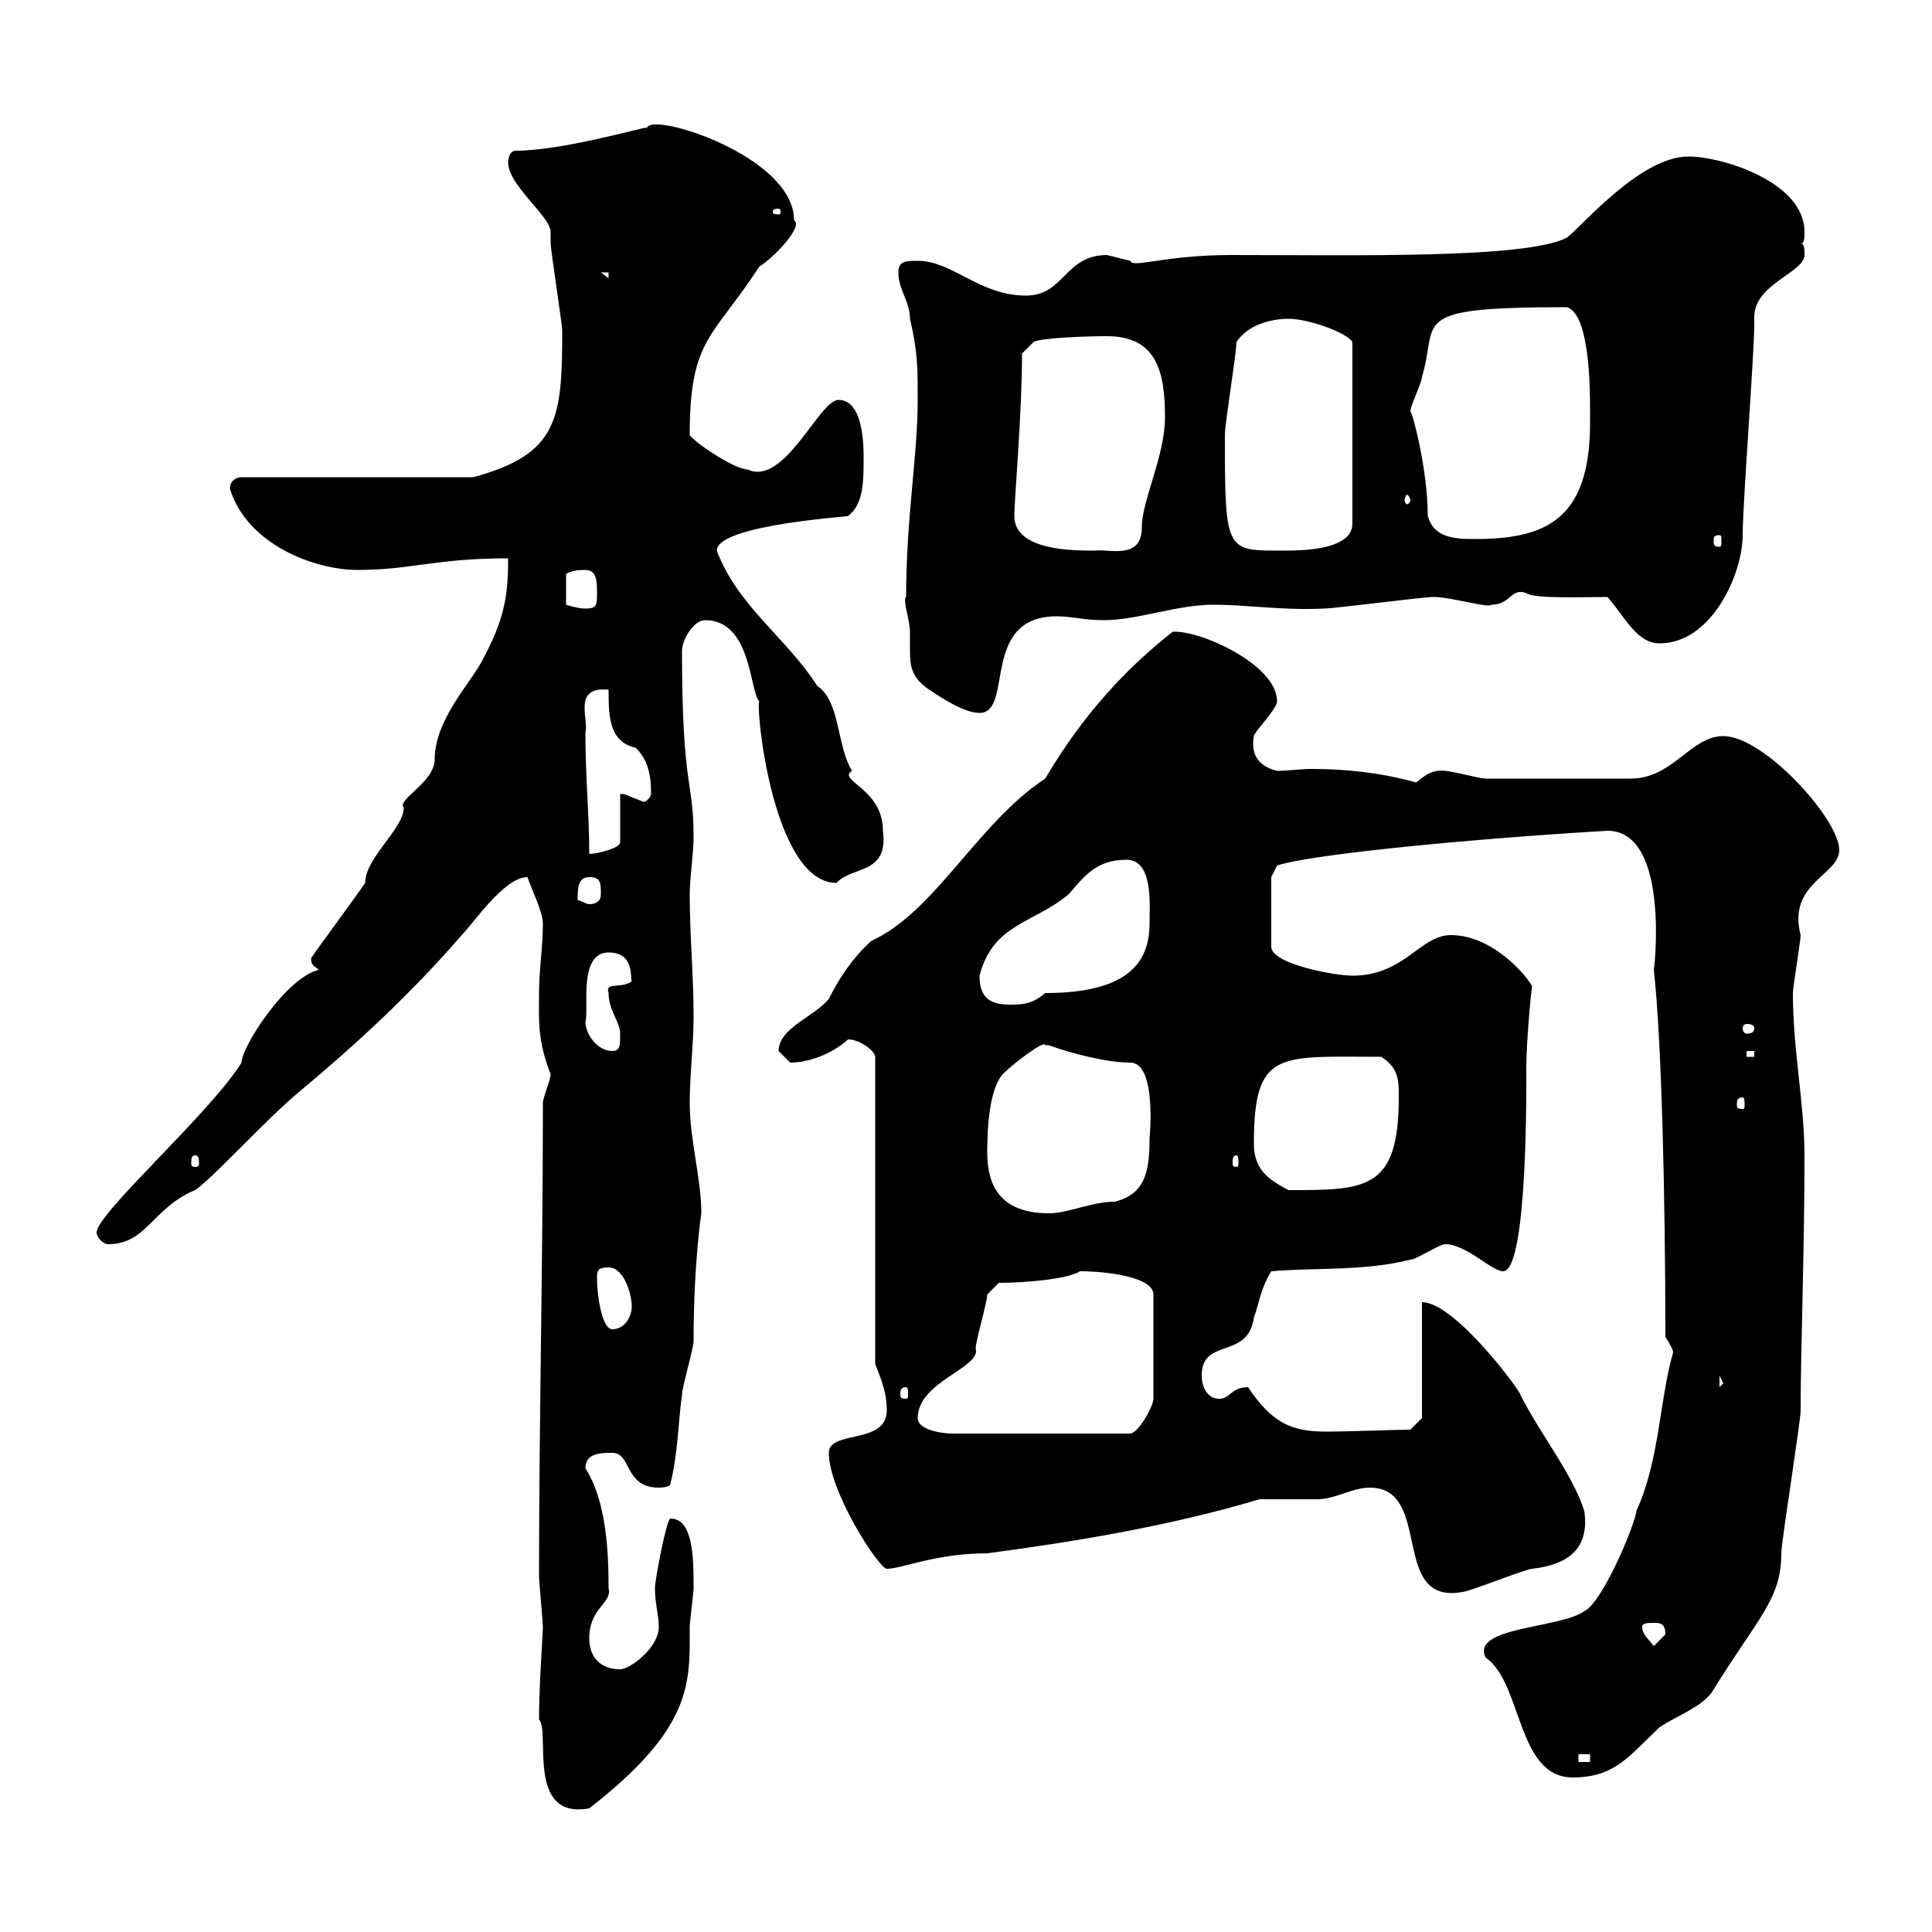 <svg xmlns="http://www.w3.org/2000/svg" xmlns:xlink="http://www.w3.org/1999/xlink" width="300" height="300"><path d="M83.70 267C85.50 268.80 81.60 282.60 91.50 280.80C107.70 268.20 107.10 261.30 107.10 252.60C107.10 252 107.70 247.20 107.70 246.60C107.70 242.10 107.70 235.80 104.10 235.80C103.50 235.80 101.70 245.40 101.70 246.60C101.70 249 102.30 250.80 102.30 252.60C102.30 255.90 97.80 259.20 96.30 259.20C93.30 259.20 91.50 257.40 91.50 254.40C91.50 249.60 95.10 249 94.50 246.60C94.50 241.20 94.20 233.10 90.90 228C90.90 225.60 93.30 225.60 95.10 225.60C98.10 225.60 96.90 231 102.30 231C102.30 231 104.10 231 104.10 230.40C105.30 225.60 105.30 220.80 105.90 216.60C105.90 215.40 107.70 209.40 107.70 208.20C107.70 196.20 108.90 188.40 108.90 188.40C108.90 183 107.10 177 107.10 171.30C107.10 166.80 107.70 162.30 107.70 157.80C107.70 151.50 107.10 145.20 107.10 138.90C107.10 136.20 107.70 132.60 107.70 129.90C107.70 121.20 105.90 122.40 105.90 101.10C105.90 99.30 107.70 96.30 109.50 96.30C116.70 96.30 116.40 107.40 117.90 108.90C117.30 109.80 120 137.10 129.90 137.10C132.30 134.40 138 135.90 137.10 129C137.10 122.40 129.90 121.20 132.30 119.70C129.90 115.80 130.50 108.90 126.90 106.50C122.10 99 114.60 94.20 111.30 85.50C111.30 81.30 134.10 80.10 131.70 80.10C134.10 78.30 134.10 74.70 134.10 71.10C134.10 69.30 134.10 62.10 130.20 62.10C127.20 62.10 121.80 75.60 116.10 72.90C114 72.90 107.40 68.40 107.10 67.50C107.10 52.50 110.70 52.50 117.90 41.40C120.30 39.90 124.80 35.10 123.30 34.20C123.30 24.30 101.40 17.40 100.50 19.80C99.60 19.80 87.30 23.40 80.10 23.40C78.90 23.40 78.90 25.20 78.90 25.20C78.90 28.80 85.50 33.60 85.50 36C85.50 36.30 85.50 36.90 85.50 37.80C85.50 38.70 87.30 50.40 87.30 51.30C87.30 65.10 86.70 70.50 73.50 74.10L37.50 74.10C36.60 74.10 35.70 74.70 35.70 75.90C38.40 84.60 48.90 88.50 55.50 88.50C63.90 88.50 67.50 86.70 78.90 86.70C78.90 92.70 78.30 96.30 74.70 102.90C72.90 106.20 67.50 111.90 67.50 117.90C67.50 121.50 61.50 124.20 62.70 125.40C62.70 128.70 56.70 133.20 56.70 137.10C55.50 138.90 49.50 147 48.30 148.80C48.30 150 48.90 150 49.50 150.60C44.40 151.80 37.50 162.60 37.50 165C32.70 172.80 15 188.40 15 191.40C15 192 15.90 193.20 16.80 193.20C22.80 193.20 23.70 187.50 30.30 184.80C33 183 41.10 174 46.50 169.50C55.50 162 63.90 154.20 71.70 145.20C73.50 143.40 78.30 136.20 81.90 136.20C82.50 138 84.30 141.60 84.30 143.40C84.30 147 83.70 150.60 83.70 154.20C83.70 158.40 83.40 161.40 85.50 166.80C85.50 167.70 84.30 170.40 84.30 171.30C84.30 196.20 83.70 220.80 83.70 244.80C83.70 245.40 84.30 252 84.30 252.60C84.30 253.80 83.70 261.60 83.70 267ZM230.70 257.40C236.40 261.30 235.50 276 244.20 276C250.80 276 252.90 272.70 257.70 268.20C260.40 266.40 264 265.20 265.80 262.80C273 251.10 276.60 248.40 276.60 241.20C276.60 239.40 279.60 220.80 279.60 219C279.60 209.70 280.20 194.40 280.20 179.40C280.20 171.30 278.40 163.20 278.40 154.20C278.40 153.30 279.60 146.10 279.60 145.20C277.50 137.10 285.60 135.90 285.60 132C285.60 127.20 273.90 114.30 267.60 114.30C262.50 114.30 259.80 120.90 253.20 120.90C238.80 120.90 233.70 120.90 230.70 120.90C229.80 120.90 225.30 119.70 224.40 119.70C222 119.40 220.80 120.90 219.90 121.50C214.50 120 209.10 119.40 203.70 119.40C201.90 119.40 200.10 119.70 198.30 119.70C195.90 119.10 194.10 117.60 194.70 114.30C194.70 113.70 198.30 110.10 198.30 108.90C198.30 103.20 186.30 97.80 182.10 98.10C175.20 103.50 168.30 110.70 162.30 120.90C151.80 127.80 145.20 141.60 135.30 146.10C132.30 148.80 130.20 152.10 128.70 155.10C126.60 157.80 120.90 159.60 120.90 163.20C120.90 163.20 122.70 165 122.70 165C125.40 165 129 163.80 131.70 161.40C133.50 161.40 135.90 163.20 135.90 164.10L135.90 211.80C137.10 214.80 137.70 216.60 137.70 219C137.70 224.40 128.70 222 128.70 225.60C128.70 231.60 136.50 243.60 137.70 243.60C140.10 243.60 145.20 241.20 153.30 241.20C166.80 239.40 181.50 237 195.60 232.80C196.50 232.80 203.70 232.80 204.60 232.80C207.30 232.80 210 231 212.70 231C222.60 231 215.70 249.30 227.10 247.20C228 247.20 237 243.60 237.90 243.60C243.30 243 246.90 240.60 246 234.60C244.20 228.90 239.10 222.60 236.10 216.60C236.10 216 225.90 202.20 220.80 202.20L220.80 220.20L219 222C216.60 222 209.40 222.30 205.80 222.30C200.40 222.30 197.40 220.80 193.80 215.40C191.10 215.40 191.10 217.20 189.30 217.20C187.50 217.20 186.60 215.40 186.60 213.60C186.60 207.60 193.80 211.20 194.70 204.60C195.60 202.20 195.60 200.40 197.40 197.40C204.60 196.80 211.80 197.40 219 195.60C219.90 195.60 223.50 193.20 224.40 193.20C227.70 193.20 231.60 197.40 233.40 197.40C237.30 197.40 237 167.40 237 165.90C237 161.40 237.90 152.40 237.90 153.30C238.20 153 232.50 145.20 225.30 145.20C220.50 145.20 218.10 151.50 210 151.50C207.30 151.50 197.40 149.70 197.40 147L197.40 136.20L198.30 134.40C203.70 132.60 229.20 130.20 249.60 129C259.50 129 256.80 151.20 256.80 150.60C258 161.10 258.60 186 258.60 207.60C258.60 207.60 259.80 209.40 259.80 210C257.70 217.20 257.70 226.80 254.10 234.60C254.10 236.10 249 248.70 246 250.20C242.10 252.90 228.30 252.60 230.70 257.40ZM245.10 272.40L246.90 272.40L246.90 273.60L245.10 273.60ZM255 252.60C255 252 255.90 252 256.80 252C257.70 252 258.60 252 258.60 253.80C258.60 253.80 256.80 255.60 256.80 255.60C255.90 254.40 255 253.80 255 252.60ZM142.50 220.20C142.50 214.50 152.40 212.40 151.50 209.40C151.50 208.20 153.30 202.20 153.30 201L155.10 199.20C159.30 199.20 165.90 198.60 167.70 197.40C171.90 197.40 179.10 198.30 179.10 201L179.10 217.20C179.10 218.40 176.70 222.60 175.50 222.60L147.90 222.60C146.10 222.60 142.50 222 142.50 220.20ZM140.70 215.40C141 215.40 141 216 141 216.60C141 216.90 141 217.20 140.70 217.20C139.80 217.20 139.80 216.90 139.80 216.60C139.80 216 139.80 215.40 140.70 215.40ZM267 213.60L267.60 214.80L267 215.40ZM92.70 198.60C92.70 197.40 92.70 196.80 94.50 196.80C96.90 196.80 98.10 201 98.10 202.80C98.10 204.60 96.90 206.40 95.10 206.40C93.30 206.40 92.70 200.40 92.70 198.60ZM153.30 178.80C153.30 175.20 153.60 169.20 155.70 166.80C157.50 165 162.30 161.40 162.30 162.30C162.30 162.30 162.90 162.30 162.90 162.30C163.50 162.60 170.70 165 175.50 165C179.70 165 178.50 177 178.50 176.70C178.50 181.80 177.90 185.40 173.10 186.60C169.50 186.60 165.90 188.40 162.90 188.40C154.20 188.40 153.30 182.70 153.30 178.80ZM194.70 177.60C194.70 162.90 198.60 164.10 214.50 164.10C217.20 165.90 217.20 167.70 217.20 170.40C217.20 184.80 212.10 184.80 200.10 184.80C196.50 183 194.70 181.20 194.70 177.60ZM30.30 179.40C30.90 179.40 30.90 180 30.90 180.60C30.90 180.90 30.90 181.20 30.30 181.20C29.70 181.20 29.70 180.90 29.70 180.60C29.70 180 29.70 179.40 30.30 179.40ZM192 179.40C192.30 179.40 192.30 180 192.30 180.60C192.30 180.90 192.30 181.20 192 181.20C191.40 181.20 191.40 180.90 191.40 180.60C191.40 180 191.40 179.40 192 179.40ZM270.60 170.40C270.90 170.40 270.90 171 270.90 171.60C270.90 171.90 270.90 172.20 270.60 172.20C269.70 172.20 269.70 171.90 269.70 171.60C269.70 171 269.70 170.40 270.60 170.40ZM271.20 163.20L272.40 163.20L272.40 164.10L271.20 164.10ZM90.90 158.70C91.50 156.90 89.70 147.90 94.50 147.90C98.70 147.90 97.80 152.10 98.10 152.40C96.30 153.60 93.90 152.40 94.50 154.20C94.50 156.90 96.30 158.70 96.30 160.50C96.30 162.30 96.30 163.20 95.10 163.20C92.70 163.20 90.90 160.50 90.90 158.70ZM272.40 159.60C272.40 160.20 272.10 160.50 271.20 160.50C270.90 160.50 270.60 160.20 270.60 159.60C270.60 159.30 270.90 159 271.20 159C272.10 159 272.40 159.30 272.40 159.60ZM152.10 151.50C154.20 143.40 160.50 143.40 165.90 138.90C168.30 136.20 170.10 133.50 174.90 133.50C179.10 133.50 178.50 140.40 178.50 143.40C178.50 149.40 175.20 154.20 162.30 154.20C160.50 155.70 159.30 156 156.90 156C153.90 156 152.10 155.10 152.10 151.50ZM91.50 136.20C93.30 136.20 93.30 137.10 93.30 138.90C93.30 139.80 92.70 140.40 91.50 140.40C90.90 140.40 90.30 139.80 89.70 139.80C89.70 138 89.70 136.20 91.50 136.20ZM90.90 113.70C91.50 111.90 88.80 106.50 94.50 107.10C94.50 111 94.50 115.20 98.70 116.10C100.50 117.90 101.10 120 101.10 123.30C101.10 123.60 100.50 124.50 99.90 124.50C99.90 124.50 96.90 123.30 96.90 123.30C96.90 123.30 96.30 123.30 96.30 123.30L96.30 130.80C96.30 131.70 92.70 132.60 91.50 132.60C91.50 126.30 90.90 120.90 90.90 113.70ZM140.70 92.70C140.10 93 141.30 96.30 141.30 98.10C141.30 99.30 141.30 100.20 141.30 101.10C141.30 103.50 141.60 105.30 144.30 107.10C146.10 108.30 149.70 110.70 152.10 110.70C157.50 110.70 152.10 95.70 164.10 95.70C166.50 95.70 168.30 96.30 171.30 96.30C176.70 96.30 182.70 93.90 188.40 93.90C193.80 93.90 198.90 94.80 205.50 94.50C207.30 94.50 220.80 92.70 222.60 92.70C225.30 92.70 231.30 94.50 231.60 93.90C234.60 93.90 234.60 91.20 237 92.10C238.20 93 245.40 92.70 249.60 92.70C252.30 95.70 254.10 99.90 257.70 99.90C265.80 99.90 270.60 89.10 270.60 83.10C270.60 78.30 272.40 54.90 272.40 50.40C272.40 49.80 272.40 49.50 272.40 49.20C272.40 44.10 280.20 42.30 280.20 39.60C280.20 38.70 280.20 37.80 279.60 37.80C280.20 37.80 280.20 36.90 280.20 36C280.20 28.20 267.30 24.30 262.20 24.30C254.70 24.30 245.70 35.10 243.30 36.90C237 40.20 210.30 39.60 191.10 39.60C180.90 39.60 175.80 41.70 175.50 40.50C175.50 40.50 171.90 39.60 171.90 39.60C165.30 39.60 165.30 45.90 159.30 45.90C152.10 45.90 147.90 40.50 142.50 40.50C140.70 40.50 139.50 40.50 139.50 42.30C139.50 45 141.30 46.80 141.30 49.50C142.50 54.60 142.50 57 142.50 62.10C142.50 70.80 140.70 80.40 140.70 92.70ZM90.90 88.50C92.70 88.50 92.70 90.30 92.70 92.10C92.70 93.90 92.70 94.50 90.90 94.50C89.70 94.50 87.90 93.90 87.90 93.90L87.90 89.10C88.50 88.80 89.10 88.50 90.90 88.50ZM157.50 80.10C157.50 77.70 158.70 64.20 158.70 54.90L160.50 53.10C161.40 52.50 168.30 52.20 171.90 52.20C179.70 52.20 180.90 57.90 180.90 64.80C180.90 70.80 177.30 77.70 177.30 81.90C177.30 87 172.20 85.20 170.10 85.50C166.50 85.50 157.50 85.50 157.50 80.10ZM190.20 68.40C190.20 68.40 190.20 67.50 190.20 67.50C190.20 65.70 192 54.90 192 53.10C193.80 50.40 197.40 49.50 200.10 49.50C203.10 49.50 209.10 51.60 210 53.10L210 81.30C210 85.50 201.90 85.50 199.20 85.50C190.50 85.50 190.20 85.80 190.20 68.40ZM221.70 80.10C221.70 72.90 219.30 63.90 219 63.90C219 63 220.80 59.40 220.80 58.50C223.50 49.80 218.10 47.70 243.30 47.70C247.20 48.90 246.90 62.40 246.90 65.70C246.90 81 239.70 83.70 228.90 83.70C225.60 83.70 222.60 83.40 221.70 80.10ZM267 83.10C267.30 83.10 267.30 83.40 267.30 84C267.30 84.60 267.30 84.90 267 84.90C266.10 84.90 266.10 84.60 266.10 84C266.10 83.40 266.10 83.10 267 83.10ZM219 77.70C219 78 218.70 78.30 218.40 78.30C218.40 78.30 218.10 78 218.10 77.70C218.10 77.40 218.40 76.80 218.40 76.80C218.70 76.80 219 77.40 219 77.70ZM93.30 42.30L94.50 42.30L94.50 43.20ZM120.90 32.40C121.20 32.40 121.20 32.70 121.20 33C121.20 33 121.20 33.30 120.90 33.30C120 33.30 120 33 120 33C120 32.70 120 32.40 120.90 32.40Z"/></svg>